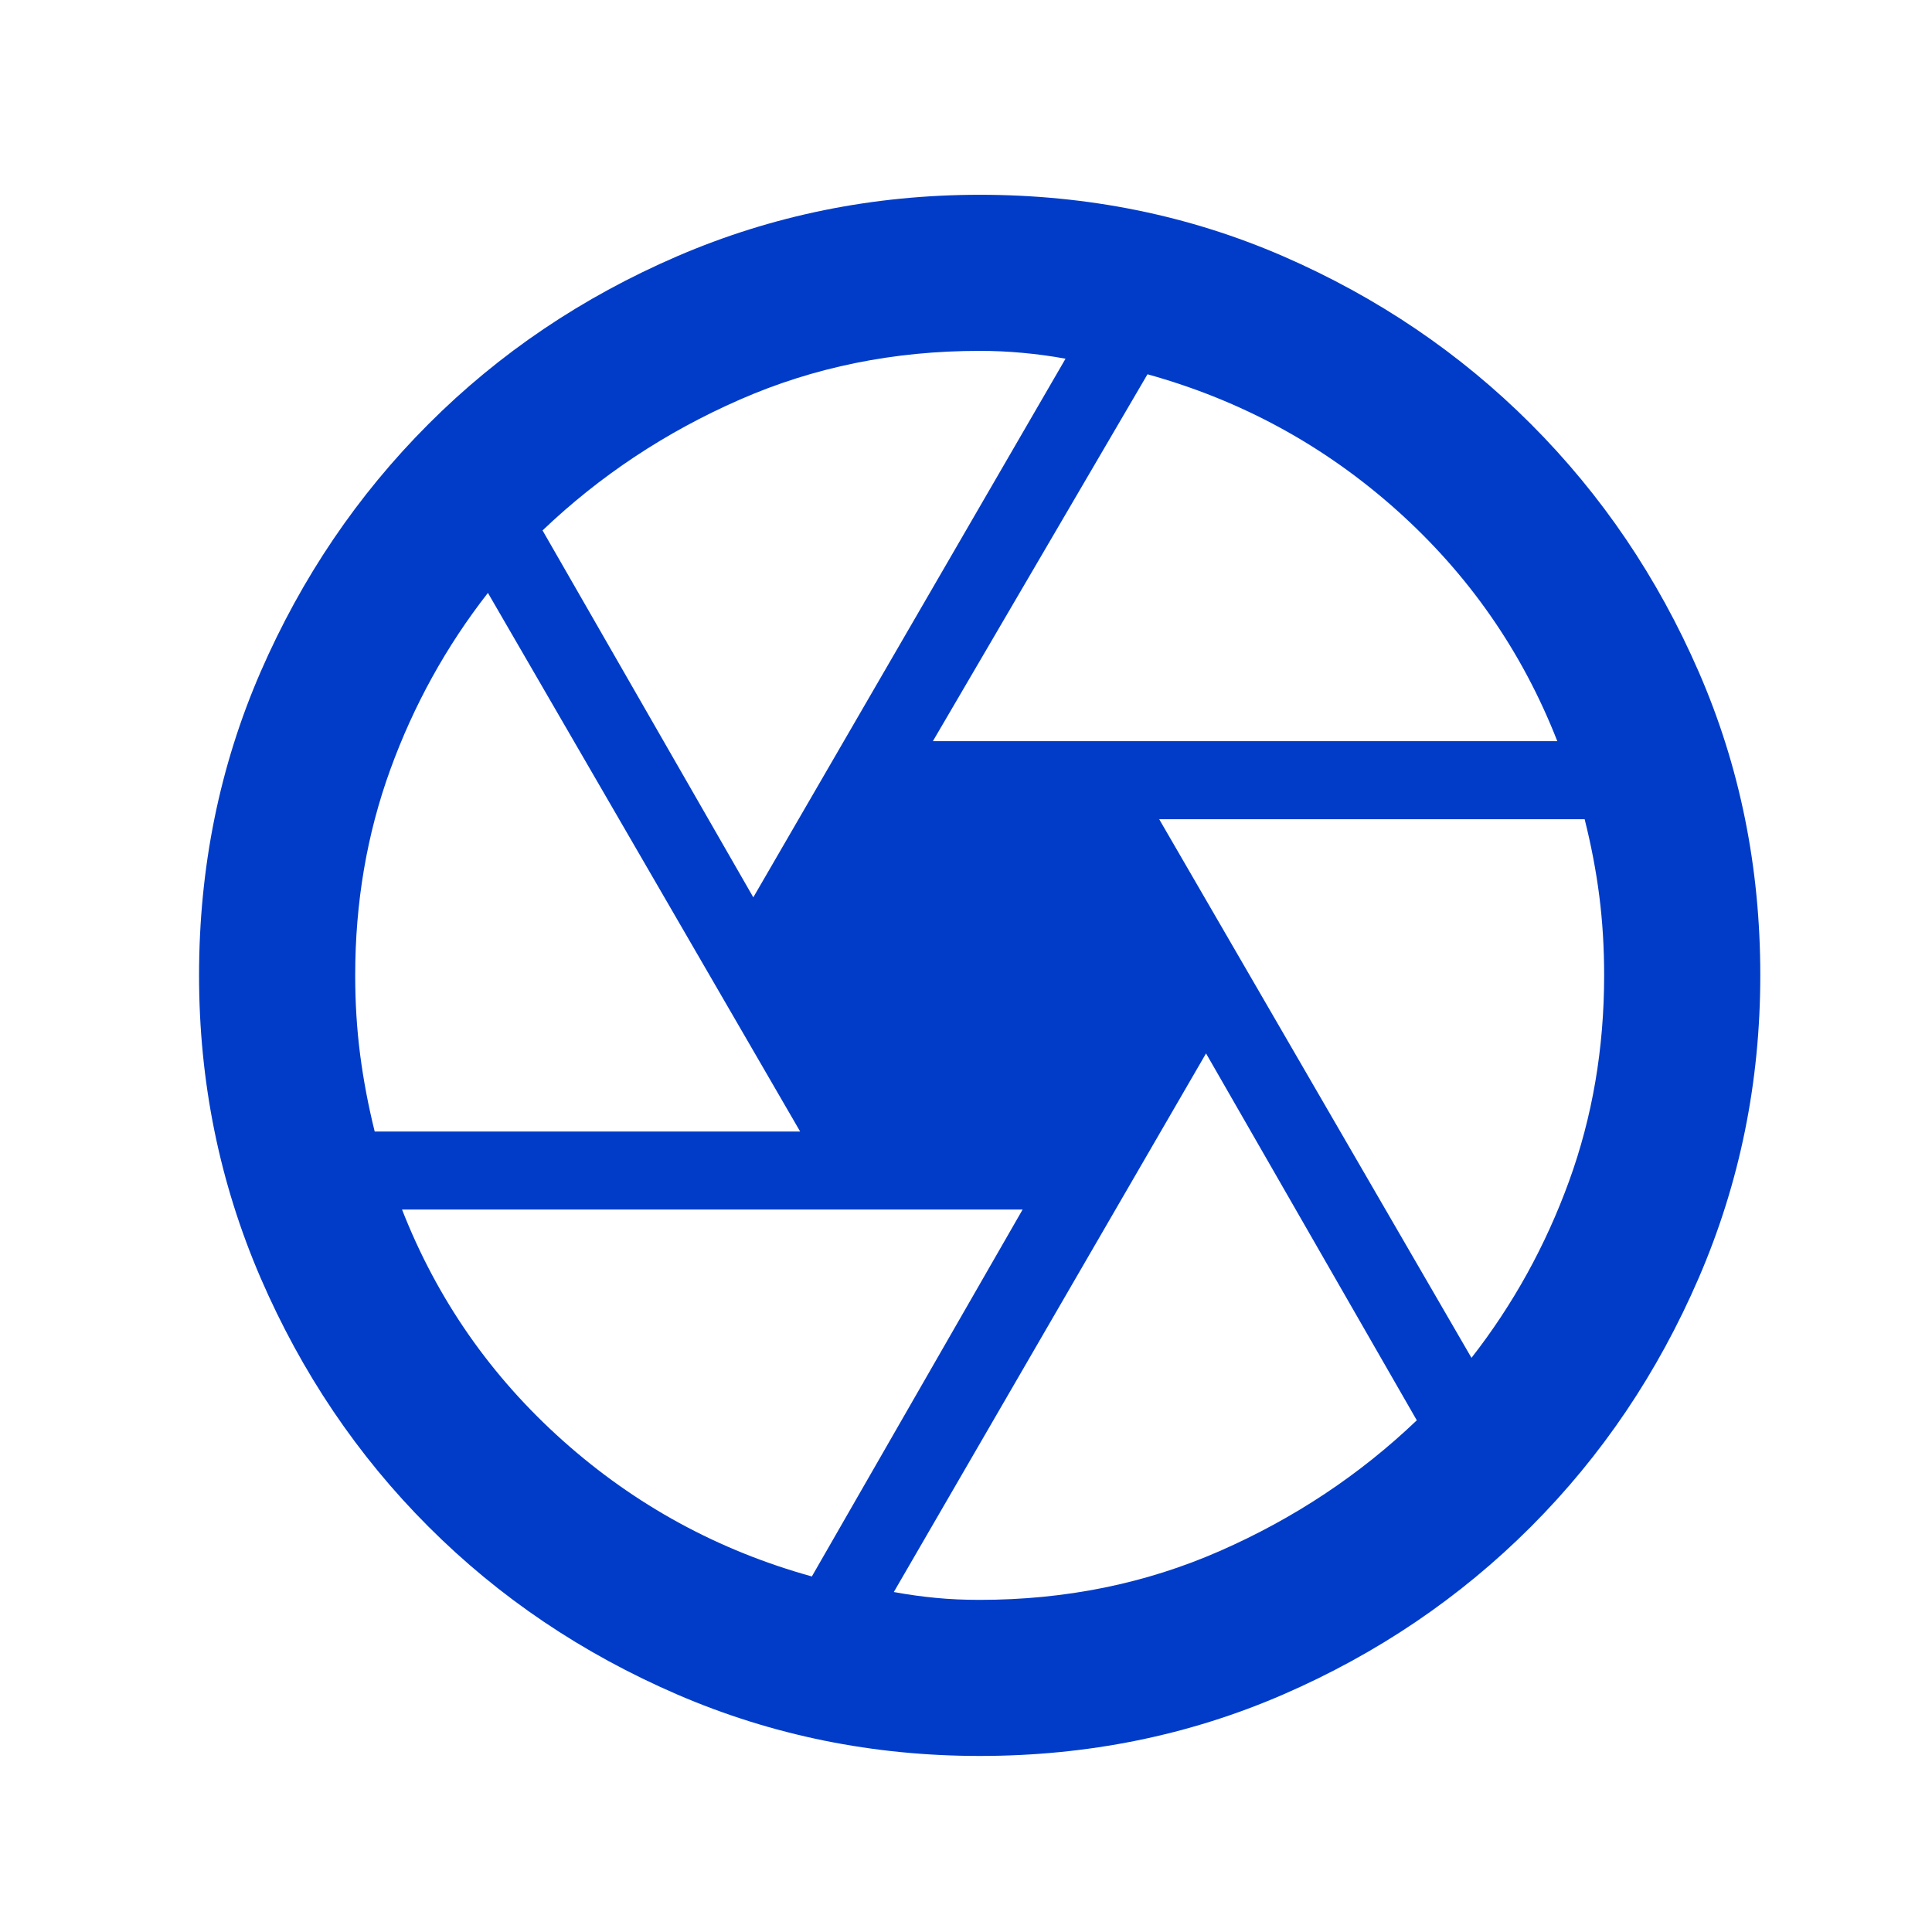 <svg width="33" height="33" viewBox="0 0 33 33" fill="none" xmlns="http://www.w3.org/2000/svg">
<path d="M15.934 12.66H26.6C26 11.127 25.084 9.81 23.851 8.709C22.618 7.609 21.201 6.837 19.6 6.393L15.934 12.66ZM12.867 15.327L18.2 6.127C17.956 6.082 17.712 6.049 17.467 6.027C17.223 6.004 16.978 5.993 16.734 5.993C15.267 5.993 13.9 6.271 12.634 6.827C11.367 7.382 10.245 8.127 9.267 9.06L12.867 15.327ZM6.4 19.327H13.667L8.334 10.127C7.623 11.038 7.067 12.043 6.667 13.144C6.267 14.244 6.067 15.416 6.067 16.66C6.067 17.127 6.095 17.577 6.151 18.011C6.207 18.444 6.29 18.883 6.4 19.327ZM13.867 26.927L17.467 20.66H6.867C7.467 22.193 8.384 23.51 9.618 24.611C10.851 25.711 12.268 26.483 13.867 26.927ZM16.734 27.327C18.2 27.327 19.567 27.049 20.834 26.493C22.1 25.938 23.223 25.193 24.2 24.26L20.6 17.993L15.267 27.193C15.511 27.238 15.751 27.271 15.984 27.293C16.218 27.316 16.468 27.327 16.734 27.327ZM25.134 23.193C25.845 22.282 26.4 21.277 26.8 20.177C27.2 19.078 27.4 17.905 27.4 16.66C27.4 16.193 27.373 15.743 27.318 15.311C27.263 14.878 27.179 14.439 27.067 13.993H19.8L25.134 23.193ZM16.734 29.993C14.912 29.993 13.189 29.643 11.567 28.943C9.945 28.242 8.528 27.287 7.318 26.076C6.107 24.865 5.152 23.449 4.451 21.827C3.751 20.204 3.4 18.482 3.4 16.66C3.4 14.816 3.751 13.088 4.451 11.477C5.152 9.867 6.107 8.456 7.318 7.244C8.528 6.032 9.945 5.077 11.567 4.377C13.189 3.678 14.912 3.328 16.734 3.327C18.578 3.327 20.306 3.677 21.918 4.377C23.529 5.078 24.94 6.033 26.15 7.244C27.36 8.455 28.315 9.866 29.016 11.477C29.718 13.089 30.068 14.816 30.067 16.66C30.067 18.482 29.717 20.204 29.016 21.827C28.316 23.449 27.36 24.866 26.15 26.077C24.939 27.289 23.528 28.244 21.916 28.944C20.305 29.643 18.577 29.993 16.734 29.993Z" fill="#003CC8"/>
</svg>
